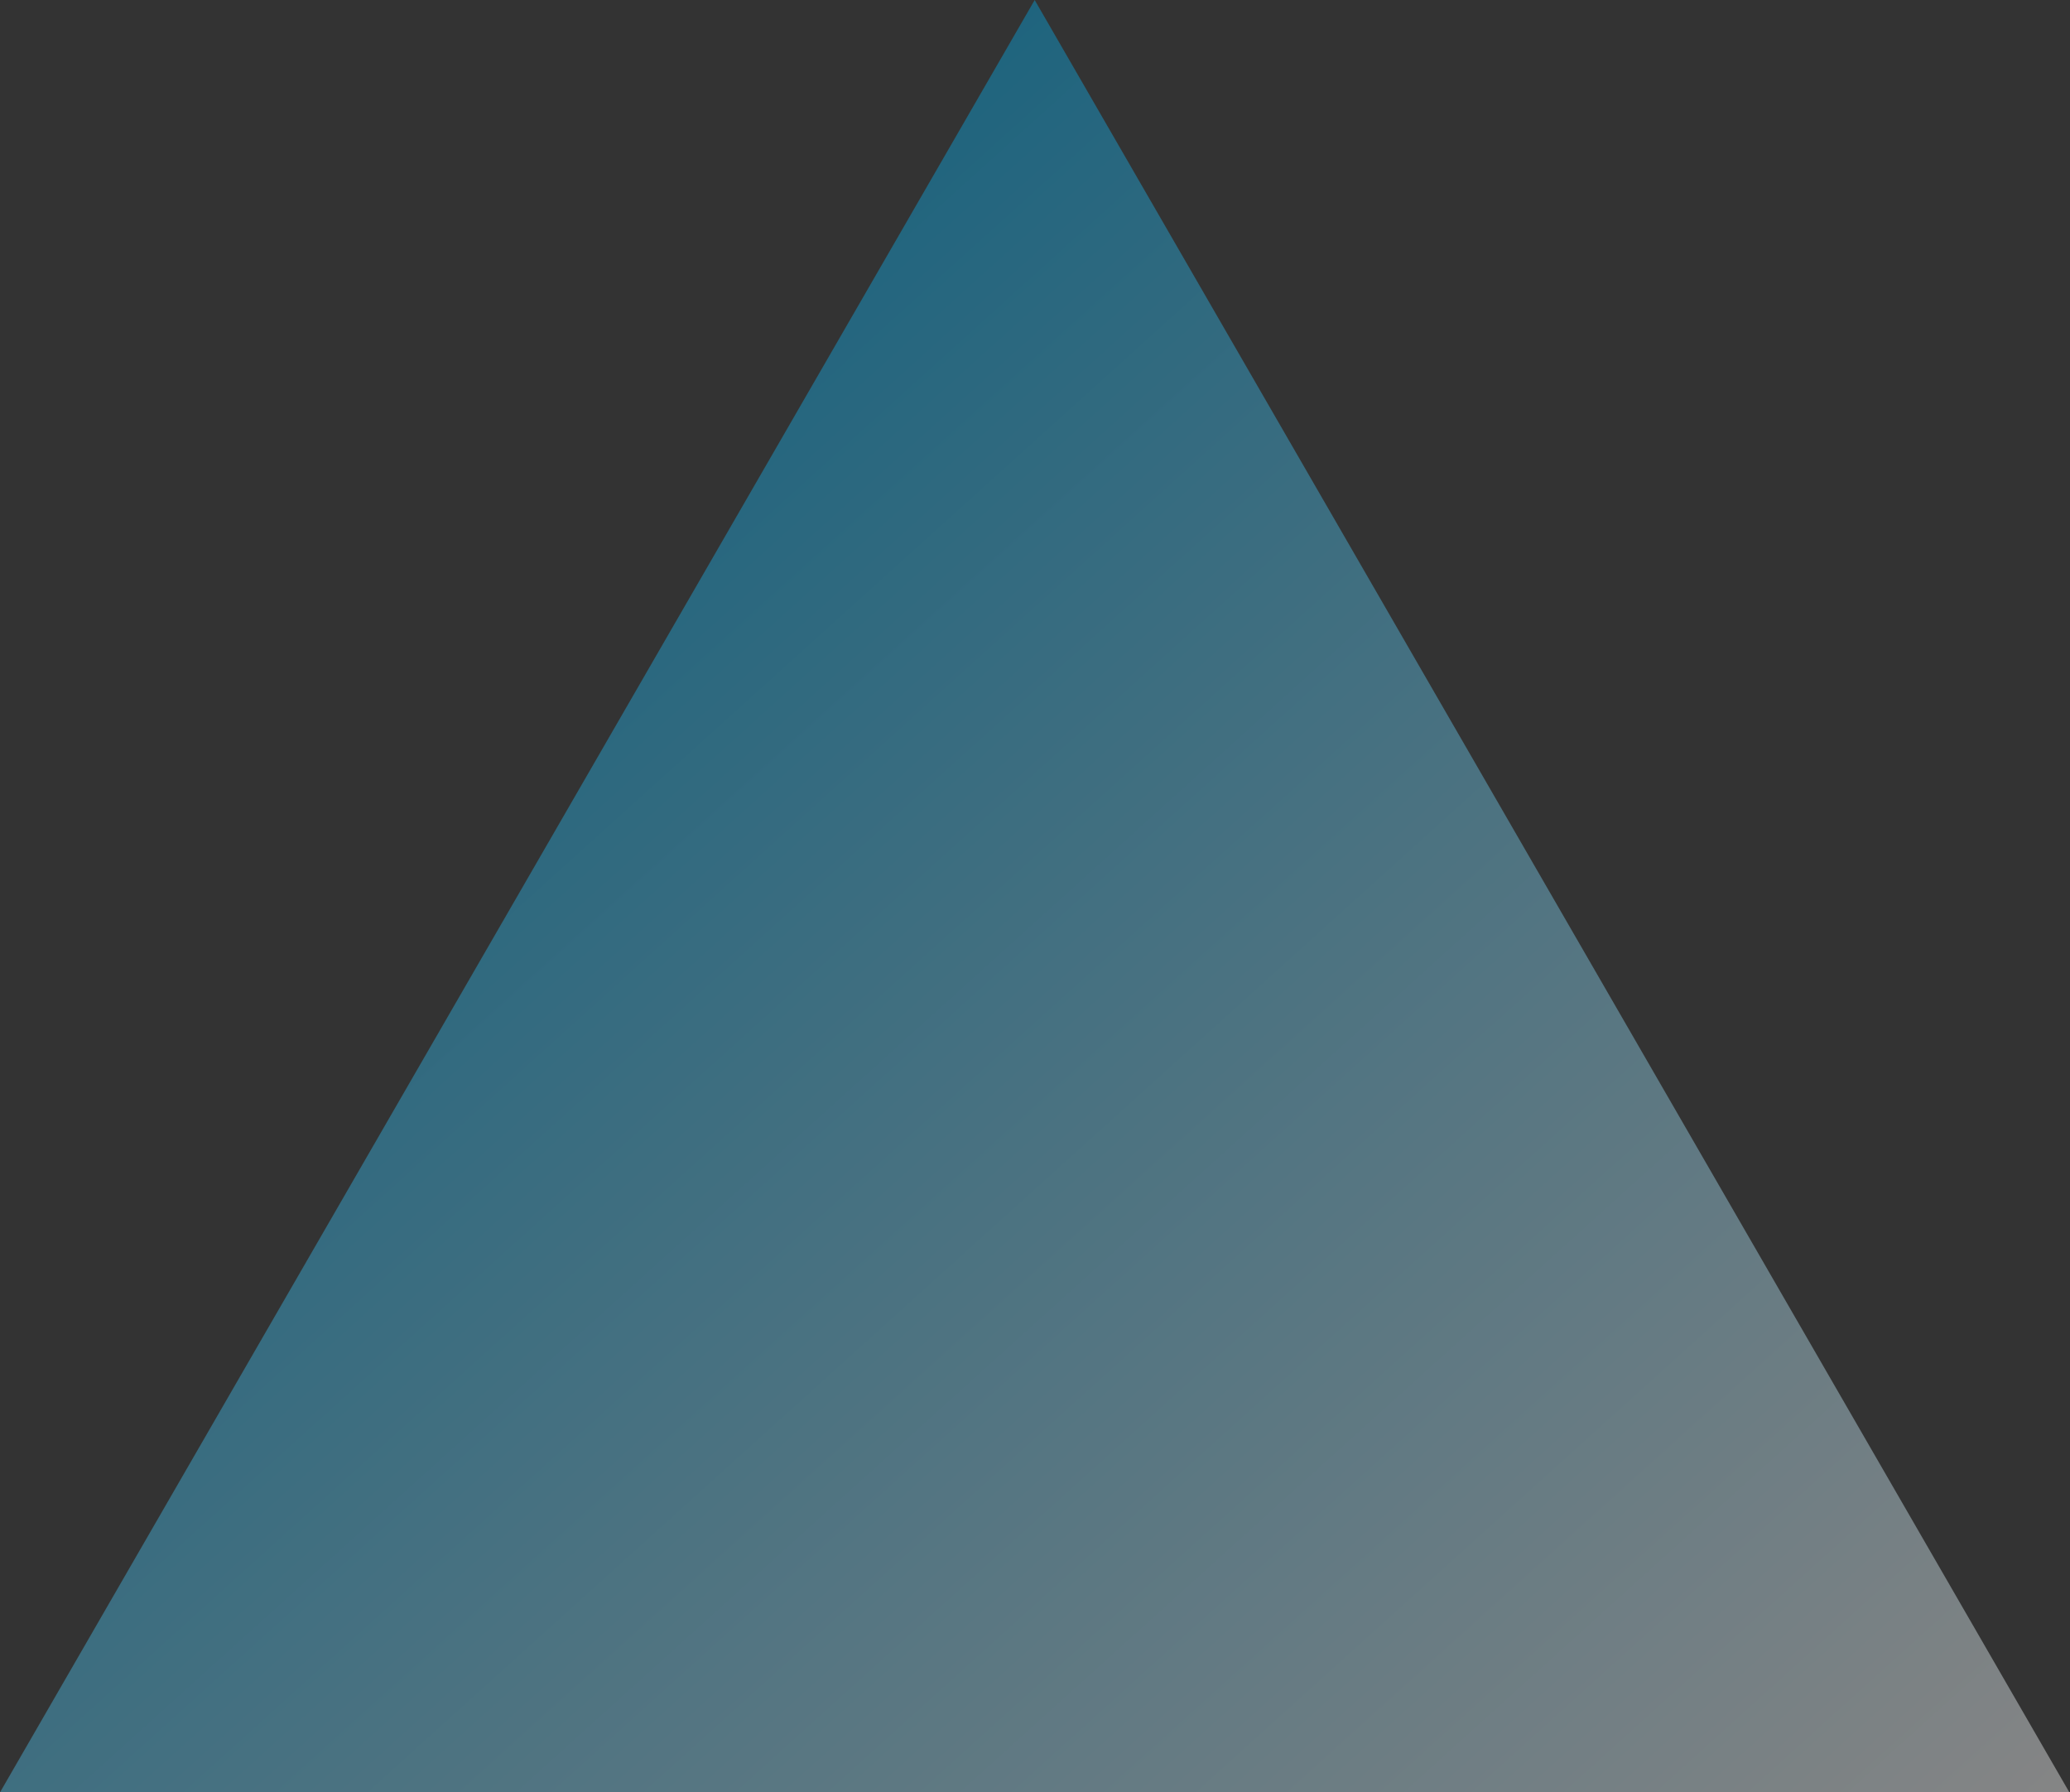 <?xml version="1.0" encoding="UTF-8"?> <svg xmlns="http://www.w3.org/2000/svg" width="1043" height="903" viewBox="0 0 1043 903" fill="none"><rect x="0" y="0" width="1043" height="903" fill="#333333" stroke="none"/> <path style="mix-blend-mode:multiply" opacity="0.4" d="M521.343 0L0 903H1042.69L521.343 0Z" fill="url(#paint0_linear_4_55)"></path> <defs> <linearGradient id="paint0_linear_4_55" x1="836.757" y1="1089.09" x2="153.247" y2="332.615" gradientUnits="userSpaceOnUse"> <stop stop-color="white"></stop> <stop offset="1" stop-color="#00ADEE"></stop> </linearGradient> </defs> </svg> 